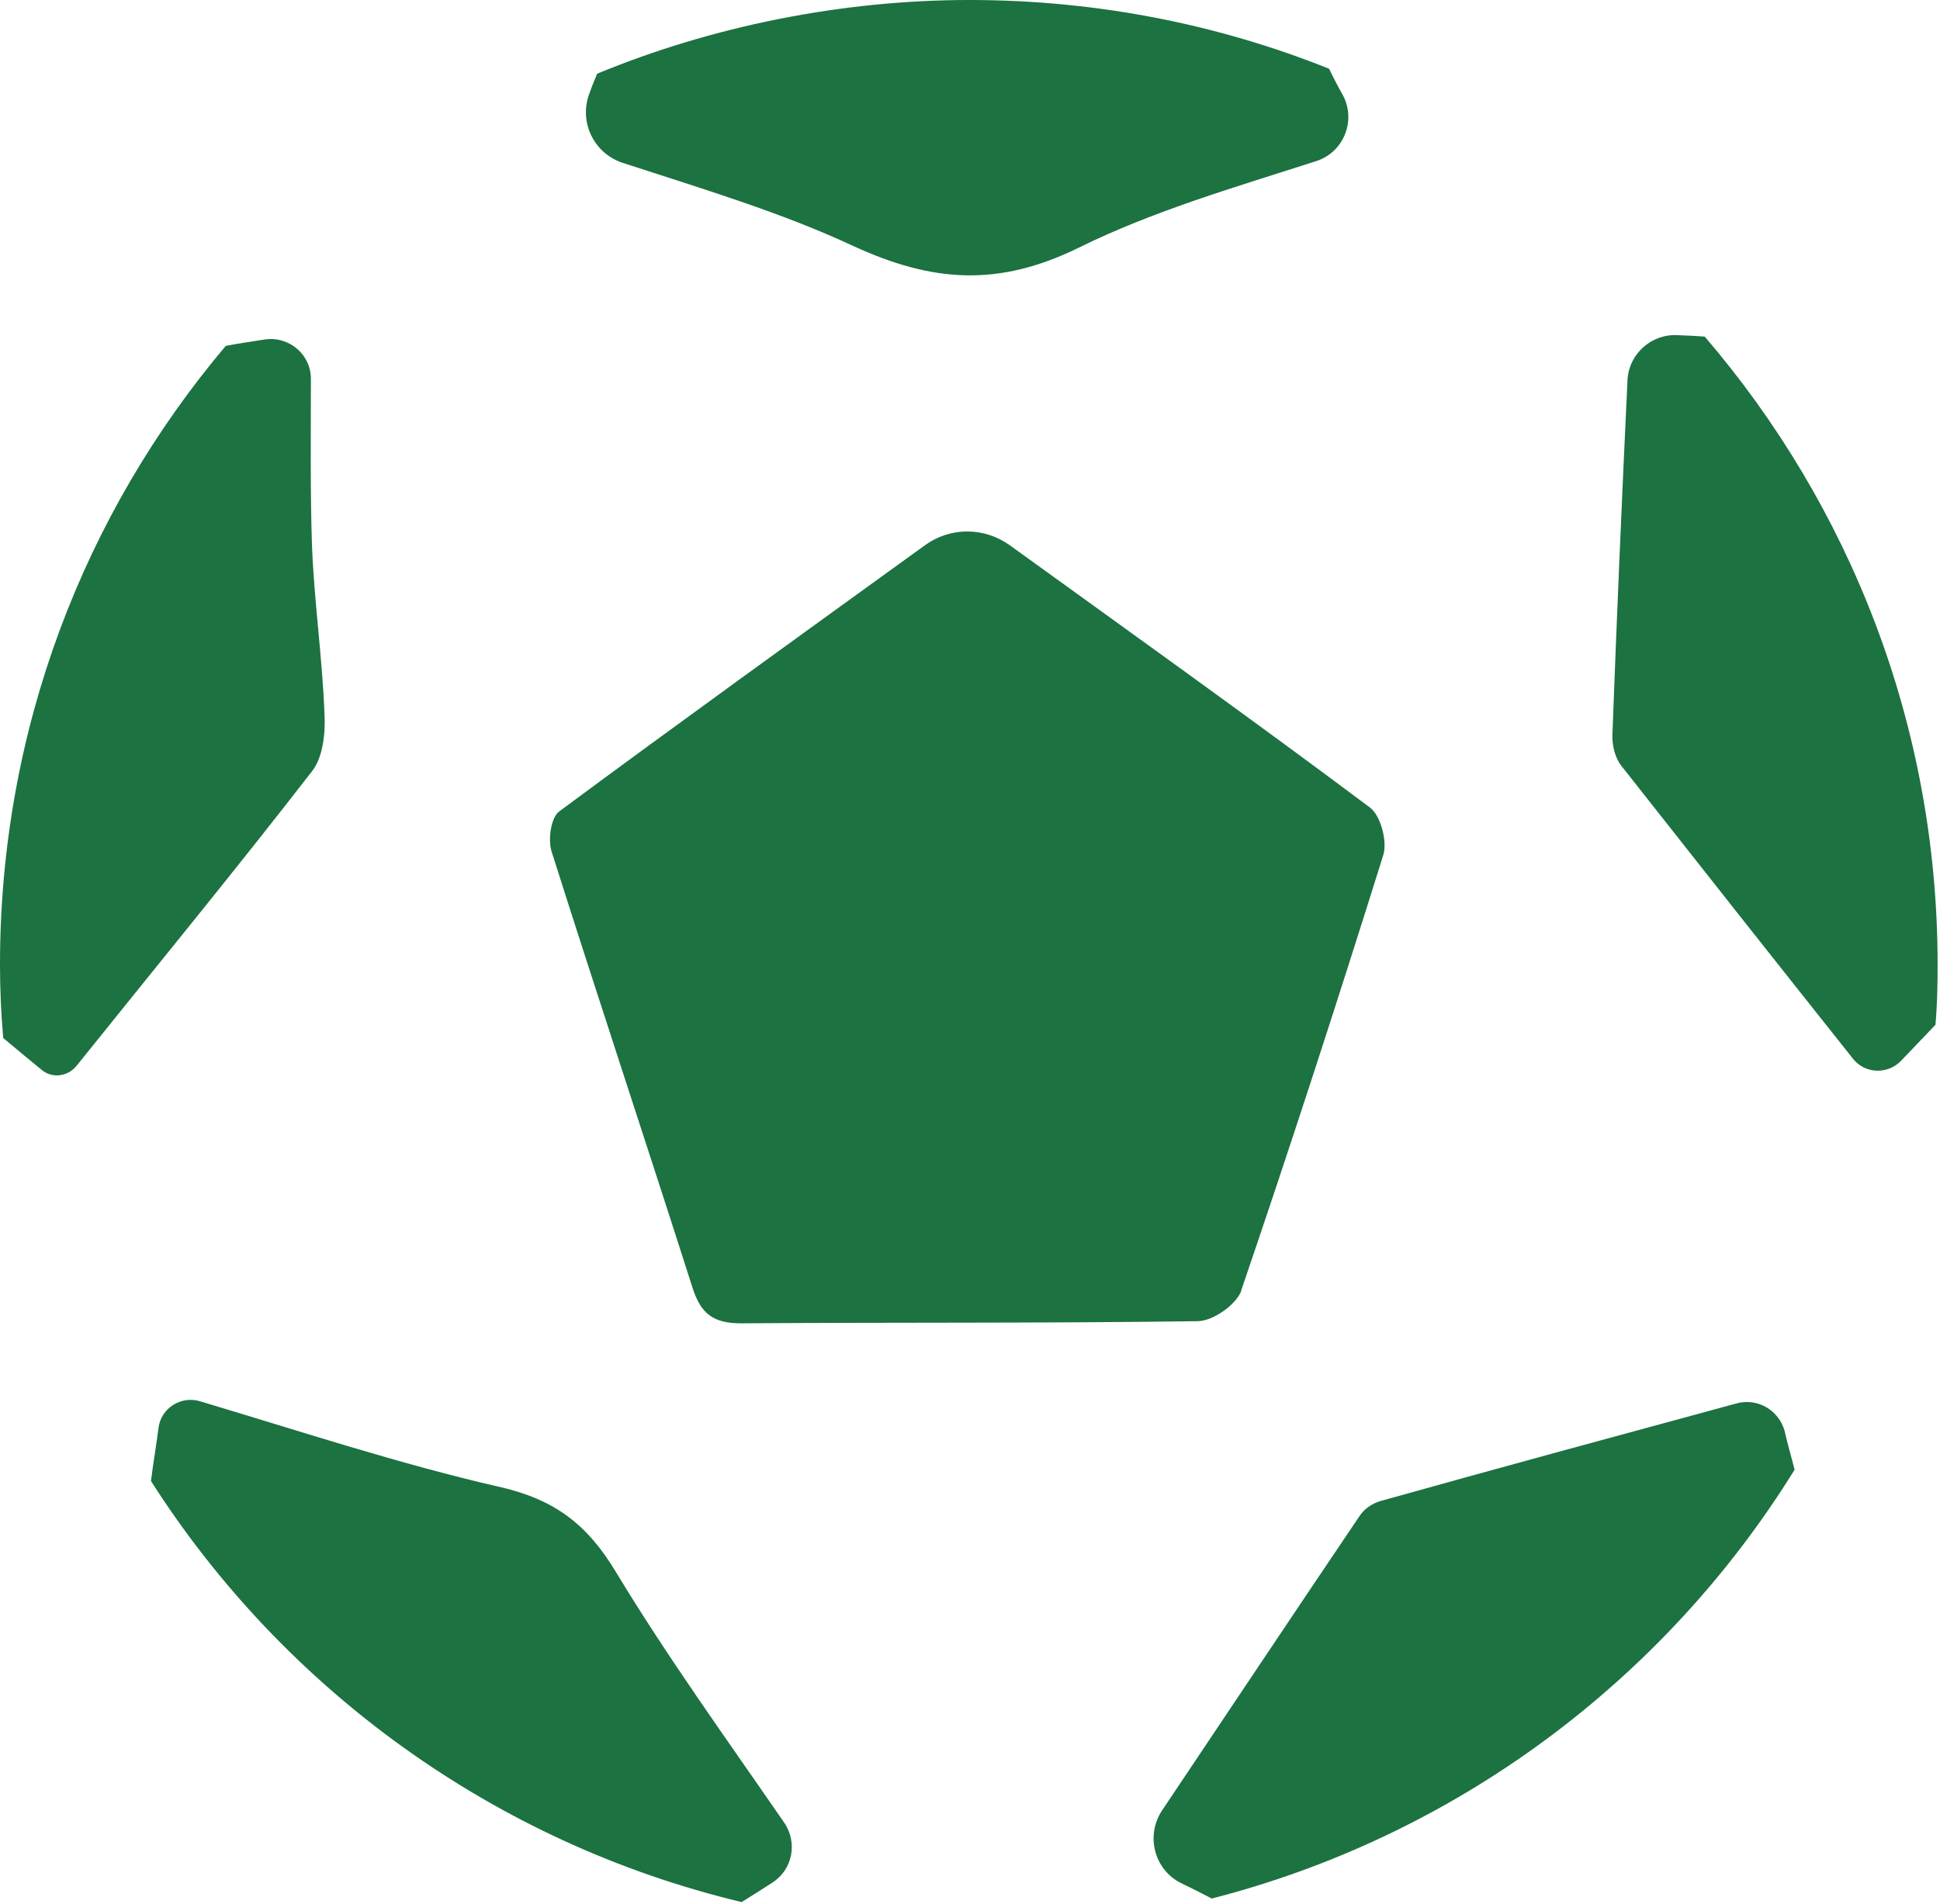 <svg width="490" height="481" viewBox="0 0 490 481" fill="none" xmlns="http://www.w3.org/2000/svg">
<path d="M313.461 326.107C325.931 289.573 337.859 252.859 349.425 215.876C350.419 212.456 348.702 205.887 345.901 203.908C316.082 181.592 285.721 159.905 255.088 137.769C248.582 133.09 239.998 133.09 233.583 137.769C202.589 160.175 171.866 182.312 141.234 204.988C139.156 206.517 138.342 212.186 139.336 215.156C150.993 251.96 163.192 288.583 174.939 325.387C177.017 331.866 180.18 334.295 187.137 334.295C225.541 334.025 264.034 334.295 302.437 333.755C306.413 333.755 312.287 329.526 313.552 326.017" fill="#1C7240"/>
<path d="M453.249 371.173C452.436 367.933 451.442 364.604 450.719 361.365C449.183 356.145 443.852 353.086 438.611 354.526C407.798 362.894 378.25 370.903 348.702 379.181C346.533 379.811 344.545 381.161 343.28 383.141C326.744 407.617 310.389 432.182 293.491 457.378C289.335 463.677 291.503 472.225 298.19 475.645C300.81 476.905 303.521 478.254 306.051 479.604C368.129 463.677 420.629 424.084 453.339 371.173" fill="#1C7240"/>
<path d="M125.965 375.577C100.935 369.818 76.357 361.72 50.514 353.981C45.725 352.541 40.665 355.691 40.032 360.73C39.49 365.139 38.677 369.638 38.135 374.137C71.658 426.688 124.881 465.562 187.32 480.499C189.941 478.879 192.471 477.26 195.001 475.64C200.242 472.311 201.507 465.472 198.073 460.433C183.435 439.196 168.615 418.68 155.603 397.173C148.284 385.026 140.152 378.817 126.056 375.577" fill="#1C7240"/>
<path d="M423.703 84.669C417.016 84.309 411.233 89.528 411.052 96.367C409.607 126.962 408.341 156.297 407.257 185.632C407.167 188.241 407.89 191.391 409.516 193.46C428.853 218.026 448.191 242.502 468.07 267.517C471.052 271.207 476.564 271.477 479.997 268.147C482.889 265.088 485.961 261.938 488.853 258.879C489.305 253.75 489.395 248.711 489.395 243.672C489.395 183.112 467.166 127.682 430.57 85.029C428.311 84.849 426.052 84.759 423.703 84.669Z" fill="#1C7240"/>
<path d="M78.885 194.731C81.596 191.222 82.228 185.103 81.957 180.333C81.415 166.116 79.337 151.898 78.795 137.681C78.343 123.823 78.523 110.056 78.523 95.838C78.614 89.629 73.102 84.86 66.867 85.76C63.523 86.3 60.18 86.75 57.018 87.379C21.325 129.672 0 184.203 0 243.683C0 249.892 0.271 256.1 0.813 262.219C4.066 264.919 7.139 267.528 10.482 270.228C13.102 272.478 17.078 272.028 19.337 269.238C39.849 243.683 59.729 219.477 78.885 194.731Z" fill="#1C7240"/>
<path d="M150.813 18.627C150.181 20.247 149.458 21.866 148.916 23.486C146.115 30.685 149.91 38.693 157.229 41.123C177.65 47.782 197.259 53.631 215.602 62.179C235.572 71.358 252.198 72.528 272.529 62.539C291.324 53.271 311.836 47.332 332.529 40.673C339.396 38.423 342.559 30.505 339.215 24.116C337.95 21.866 336.776 19.617 335.691 17.367C307.589 6.119 276.957 0 244.788 0C212.62 0 179.729 6.659 150.813 18.627Z" fill="#1C7240"/>
</svg>
